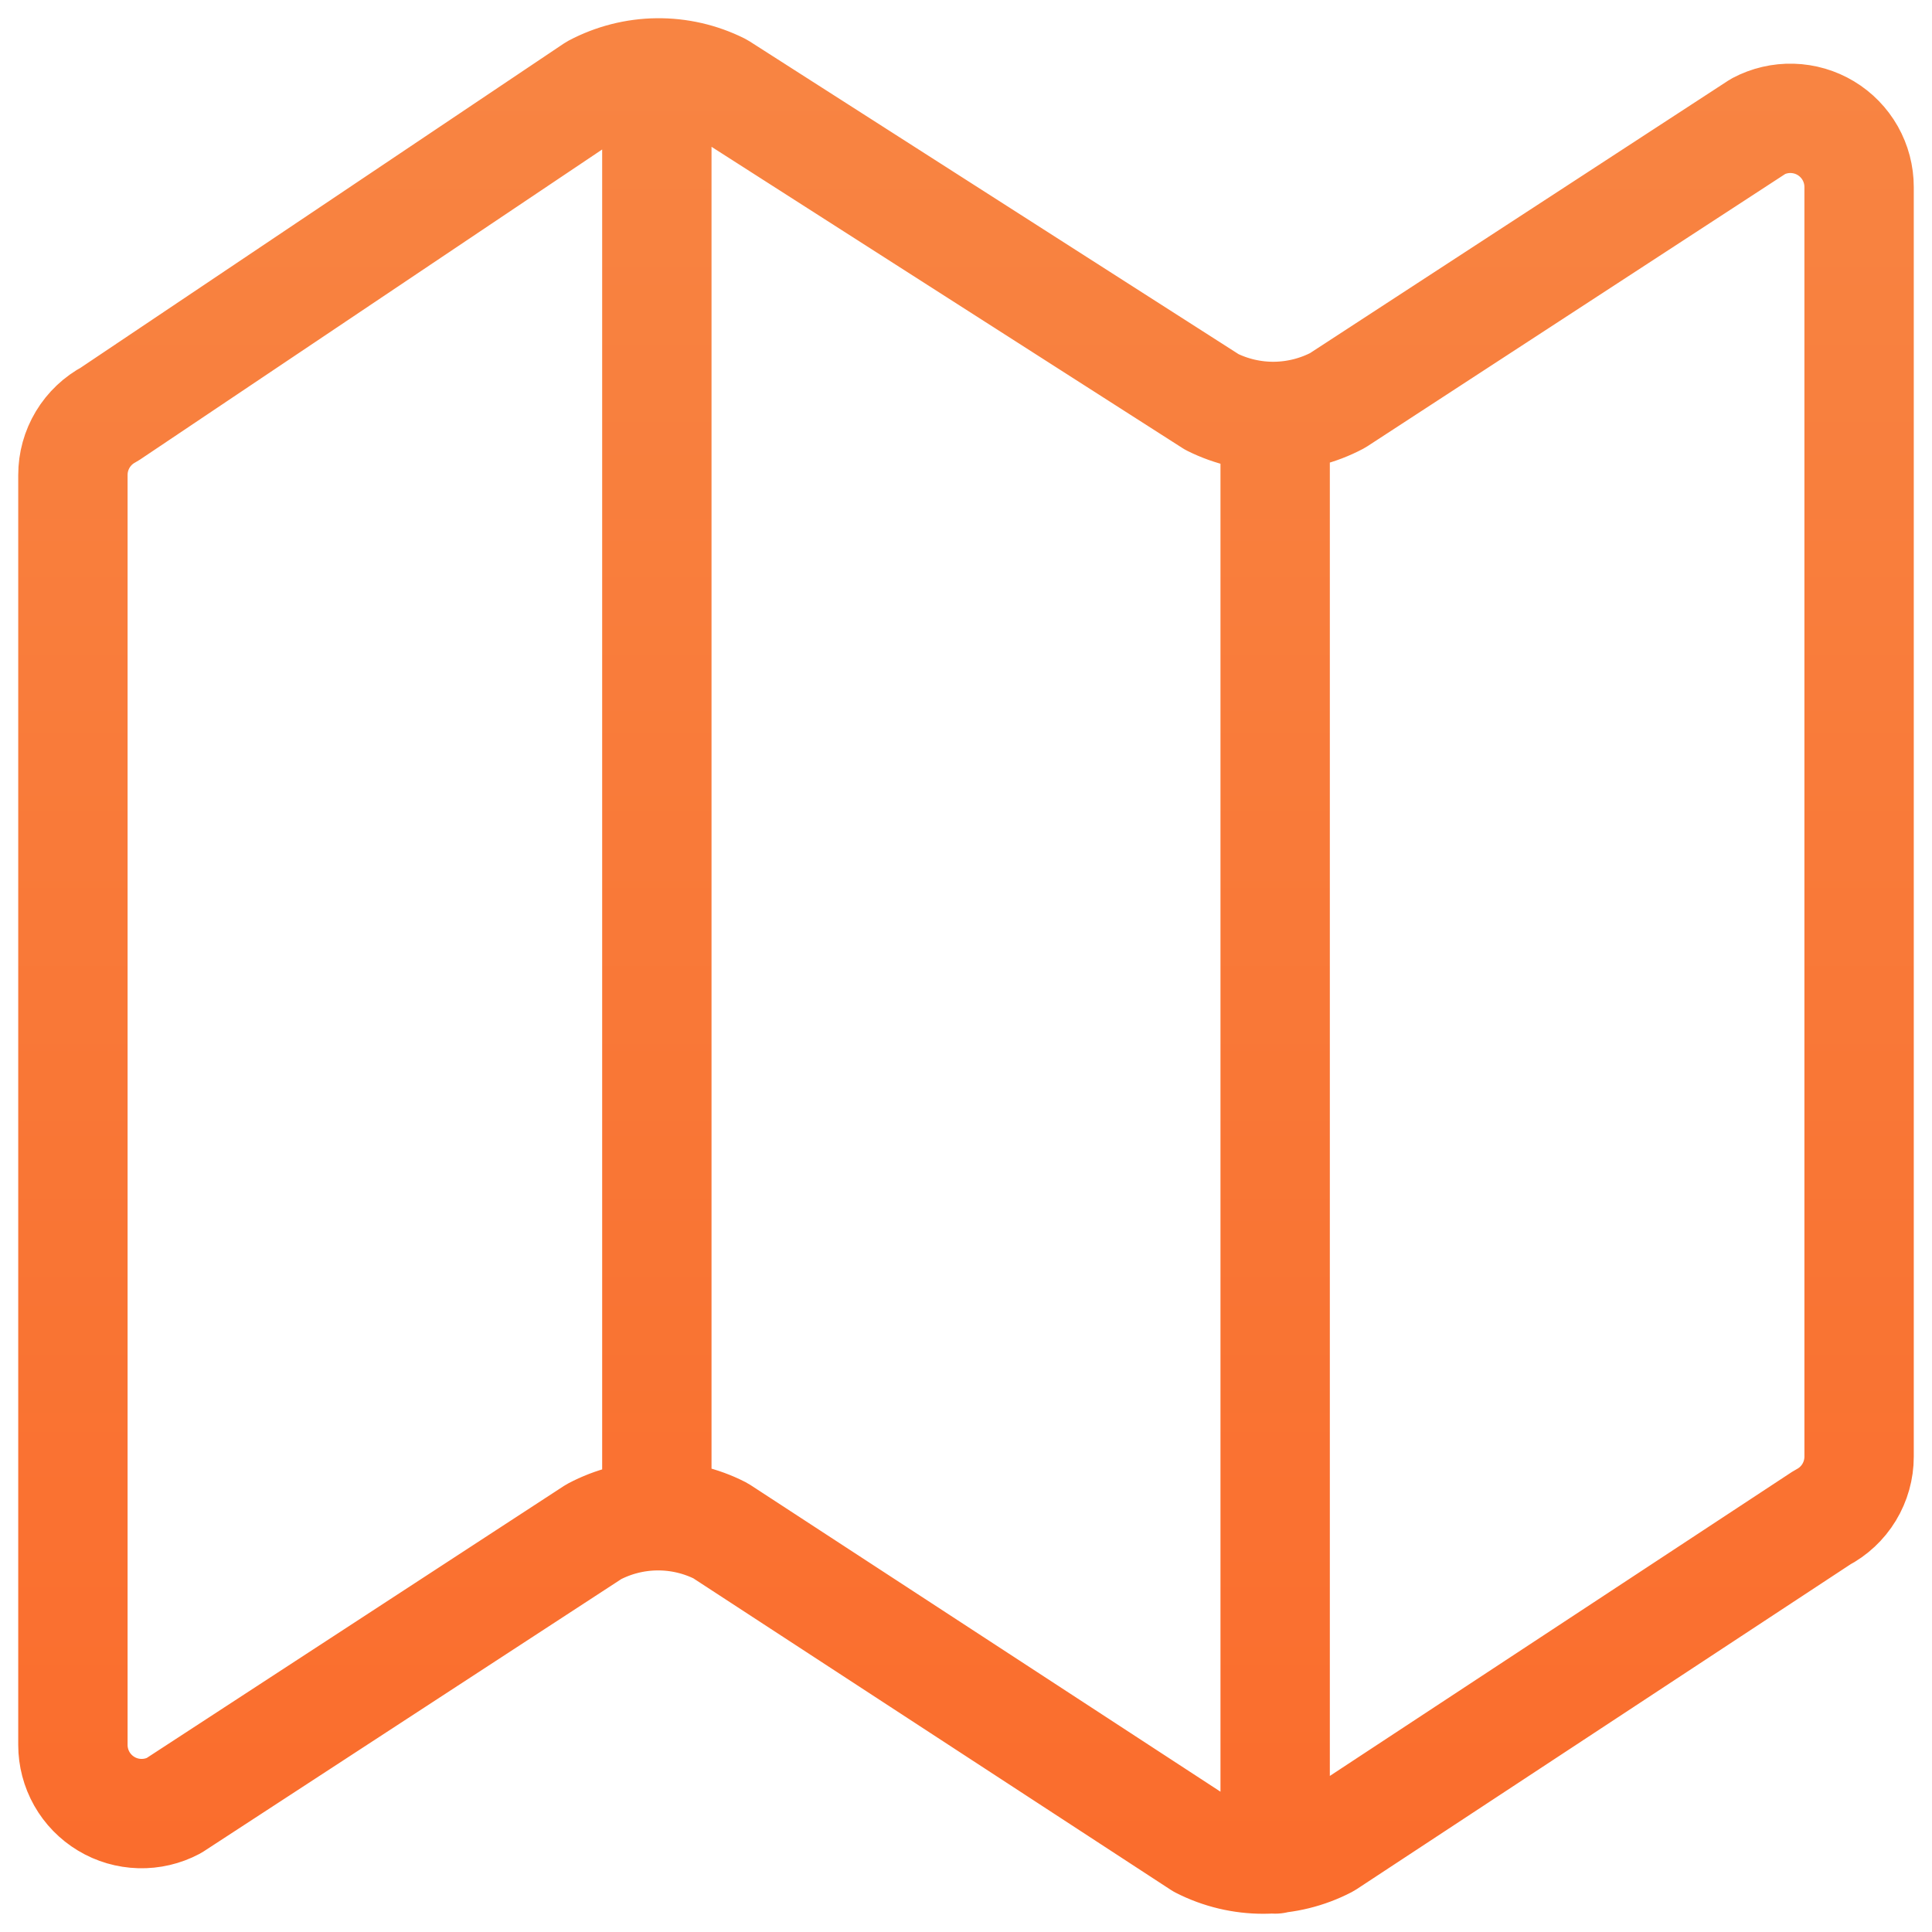<svg width="53" height="53" viewBox="0 0 53 53" fill="none" xmlns="http://www.w3.org/2000/svg">
<path d="M34.981 11.424V50.997M18.019 2.002V41.575M33.246 11.028L19.754 2.397C19.218 2.129 18.625 1.993 18.025 2C17.425 2.007 16.835 2.158 16.305 2.438L3.002 11.364C2.7 11.524 2.446 11.764 2.27 12.057C2.093 12.351 2 12.687 2 13.029V47.867C2 48.192 2.084 48.512 2.244 48.795C2.404 49.078 2.634 49.314 2.913 49.482C3.191 49.65 3.508 49.742 3.833 49.751C4.158 49.76 4.48 49.685 4.767 49.533L16.289 42.02C16.823 41.737 17.418 41.586 18.023 41.581C18.628 41.576 19.225 41.717 19.764 41.992L32.94 50.589C33.474 50.861 34.065 51.002 34.665 51C35.264 50.998 35.855 50.852 36.387 50.576L49.983 41.632C50.29 41.473 50.547 41.233 50.726 40.938C50.905 40.643 51 40.305 51 39.96V5.131C51 4.806 50.916 4.486 50.756 4.203C50.596 3.921 50.366 3.684 50.087 3.516C49.809 3.349 49.492 3.256 49.167 3.247C48.842 3.238 48.52 3.313 48.233 3.465L36.69 10.987C36.16 11.267 35.572 11.416 34.973 11.424C34.374 11.431 33.782 11.295 33.246 11.028Z" stroke="url(#paint0_linear)" stroke-width="3" stroke-linecap="round" stroke-linejoin="round"/>
<defs>
<linearGradient id="paint0_linear" x1="26.5" y1="2" x2="26.5" y2="51" gradientUnits="userSpaceOnUse">
<stop stop-color="#F88442"/>
<stop offset="1" stop-color="#FA6D2D"/>
</linearGradient>
</defs>
</svg>
